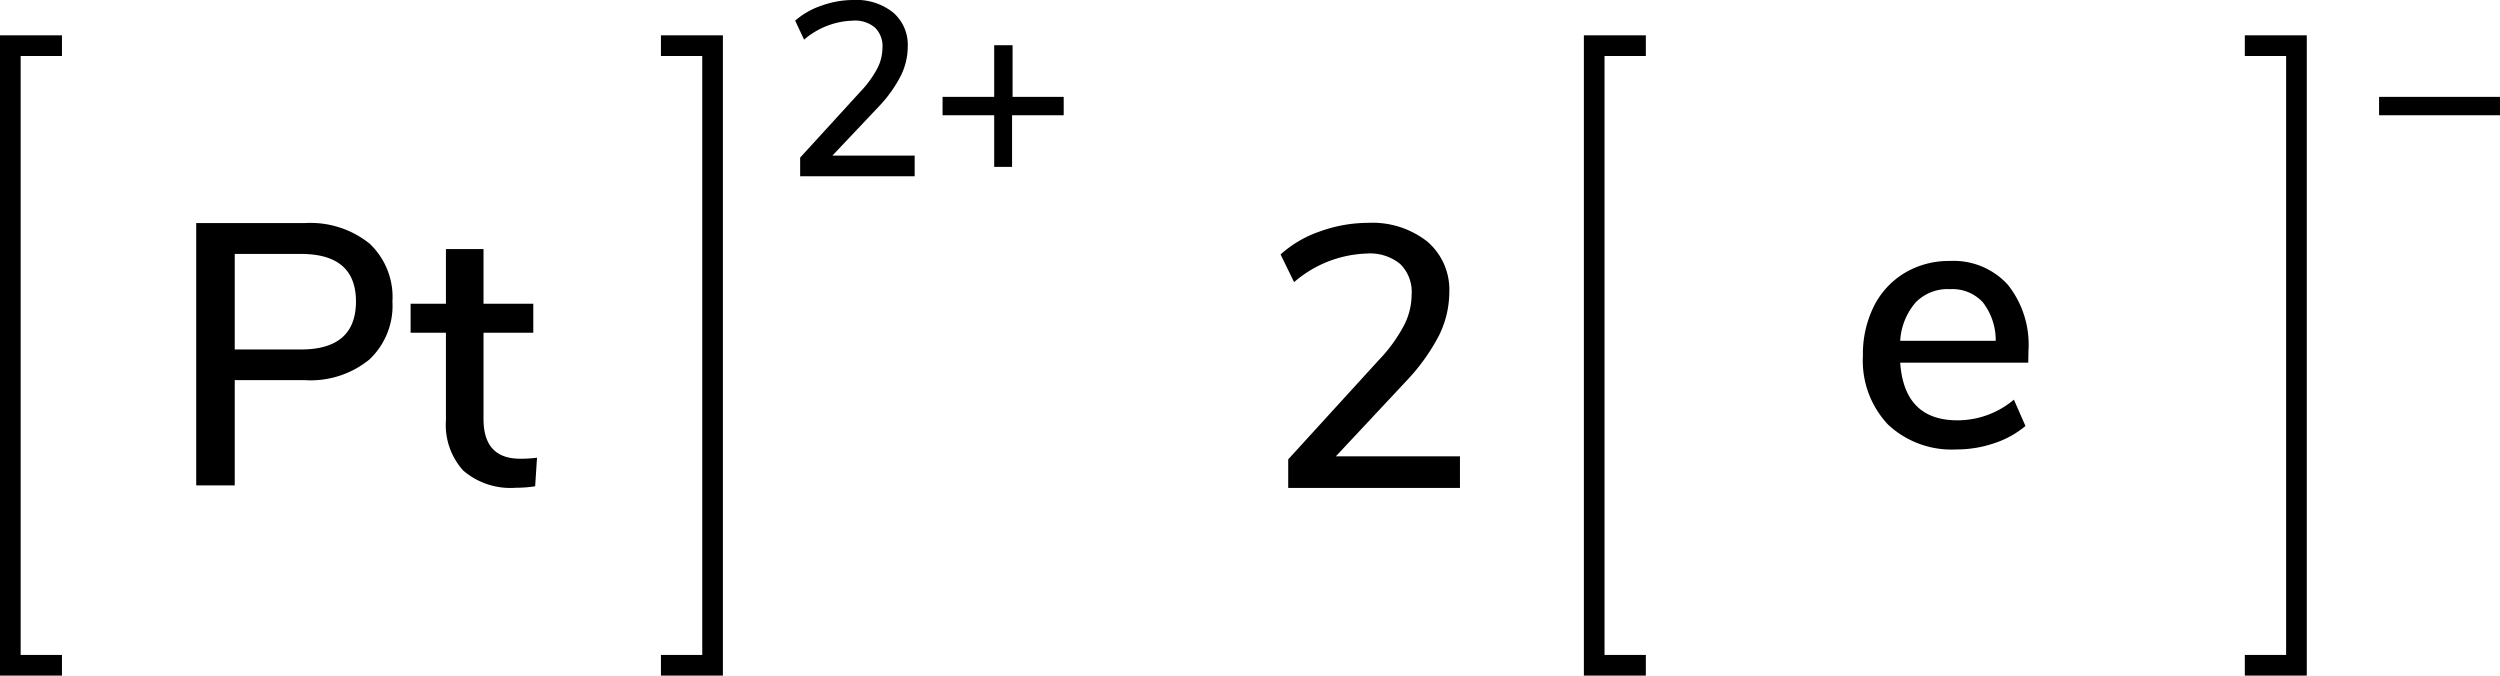 <svg xmlns="http://www.w3.org/2000/svg" width="242.08" height="65.42" viewBox="0 0 242.08 65.42"><defs><style>.cls-1{fill:none;stroke:#000;stroke-linecap:square;stroke-miterlimit:10;stroke-width:2px;}</style></defs><title>Chemical structure of platinum</title><g id="レイヤー_2" data-name="レイヤー 2"><g id="レイヤー_1-2" data-name="レイヤー 1"><path d="M141.37,44.19v3.06H124.74V44.48l8.74-9.58a14.86,14.86,0,0,0,2.45-3.35,6.53,6.53,0,0,0,.76-3,3.78,3.78,0,0,0-1.12-3,4.61,4.61,0,0,0-3.2-1,11.3,11.3,0,0,0-7.06,2.77L124,24.64a11,11,0,0,1,3.81-2.23,13.75,13.75,0,0,1,4.65-.83,8.59,8.59,0,0,1,5.76,1.82,6.14,6.14,0,0,1,2.12,4.91,9.58,9.58,0,0,1-1,4.18,19.42,19.42,0,0,1-3.19,4.43l-6.8,7.27Z"/><polyline class="cls-1" points="158.37 64.42 154.37 64.42 154.37 4.42 158.37 4.42"/><path d="M242.08,9.38v1.78H230.37V9.38Z"/><polyline class="cls-1" points="218.37 64.42 222.37 64.42 222.37 4.42 218.37 4.42"/><path d="M196.4,35.12H184q.39,5.58,5.54,5.58a8.47,8.47,0,0,0,5.47-2l1.12,2.55a9.17,9.17,0,0,1-3,1.66,11.26,11.26,0,0,1-3.67.61,9,9,0,0,1-6.64-2.41,9,9,0,0,1-2.43-6.66,10.39,10.39,0,0,1,1.06-4.79,7.88,7.88,0,0,1,3-3.24,8.32,8.32,0,0,1,4.37-1.15,7.09,7.09,0,0,1,5.6,2.3,9.29,9.29,0,0,1,2,6.38Zm-10.89-5.85A6.23,6.23,0,0,0,184,33h9.25A6,6,0,0,0,192,29.27,4,4,0,0,0,188.84,28,4.33,4.33,0,0,0,185.51,29.27Z"/><path d="M88.57,15.07v2H77.48V15.26l5.83-6.38a10.1,10.1,0,0,0,1.63-2.23,4.39,4.39,0,0,0,.51-2,2.5,2.5,0,0,0-.75-2A3,3,0,0,0,82.57,2a7.56,7.56,0,0,0-4.71,1.84L77,2A7.42,7.42,0,0,1,79.54.55,9.09,9.09,0,0,1,82.64,0a5.68,5.68,0,0,1,3.84,1.21A4.11,4.11,0,0,1,87.9,4.49a6.4,6.4,0,0,1-.64,2.78,12.64,12.64,0,0,1-2.12,3L80.6,15.07Z"/><path d="M103,9.38v1.78h-5v5H96.27v-5h-5V9.38h5v-5h1.78v5Z"/><polyline class="cls-1" points="65 64.42 69 64.42 69 4.42 65 4.42"/><polyline class="cls-1" points="5 64.42 1 64.42 1 4.42 5 4.42"/><path d="M19,21.6H29.54a9.13,9.13,0,0,1,6.26,2A7.11,7.11,0,0,1,38,29.2a7.15,7.15,0,0,1-2.23,5.61,9,9,0,0,1-6.26,2H22.73V47H19ZM29.14,33.84q5.32,0,5.33-4.64c0-3.08-1.78-4.61-5.33-4.61H22.73v9.25Z"/><path d="M52,44.32l-.18,2.77a12.55,12.55,0,0,1-1.87.14,7,7,0,0,1-5.1-1.67,6.58,6.58,0,0,1-1.67-4.84v-8.5H39.76V29.41h3.42V24.12h3.64v5.29h4.82v2.81H46.82v8.35c0,2.57,1.18,3.85,3.56,3.85A12.36,12.36,0,0,0,52,44.32Z"/></g></g></svg>